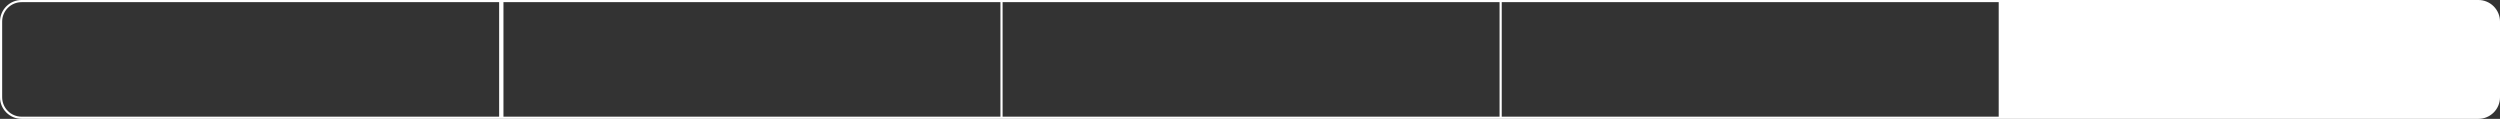 <?xml version="1.0" encoding="UTF-8"?> <svg xmlns="http://www.w3.org/2000/svg" width="1157" height="55" viewBox="0 0 1157 55" fill="none"><rect x="0" y="0" width="1157" height="55" fill="#333333" stroke="none"/> <path fill-rule="evenodd" clip-rule="evenodd" d="M10 1H231V54H10C5.029 54 1 49.971 1 45V10C1 5.029 5.029 1 10 1ZM0 10C0 4.477 4.477 0 10 0H232H463H464H694H695H925H926H1147C1152.52 0 1157 4.477 1157 10V45C1157 50.523 1152.52 55 1147 55H926H925H695H694H464H463H232H10C4.477 55 0 50.523 0 45V10ZM925 54V1H695V54H925ZM694 54V1H464V54H694ZM233 1H463V54H233V1Z" fill="white"></path> </svg> 